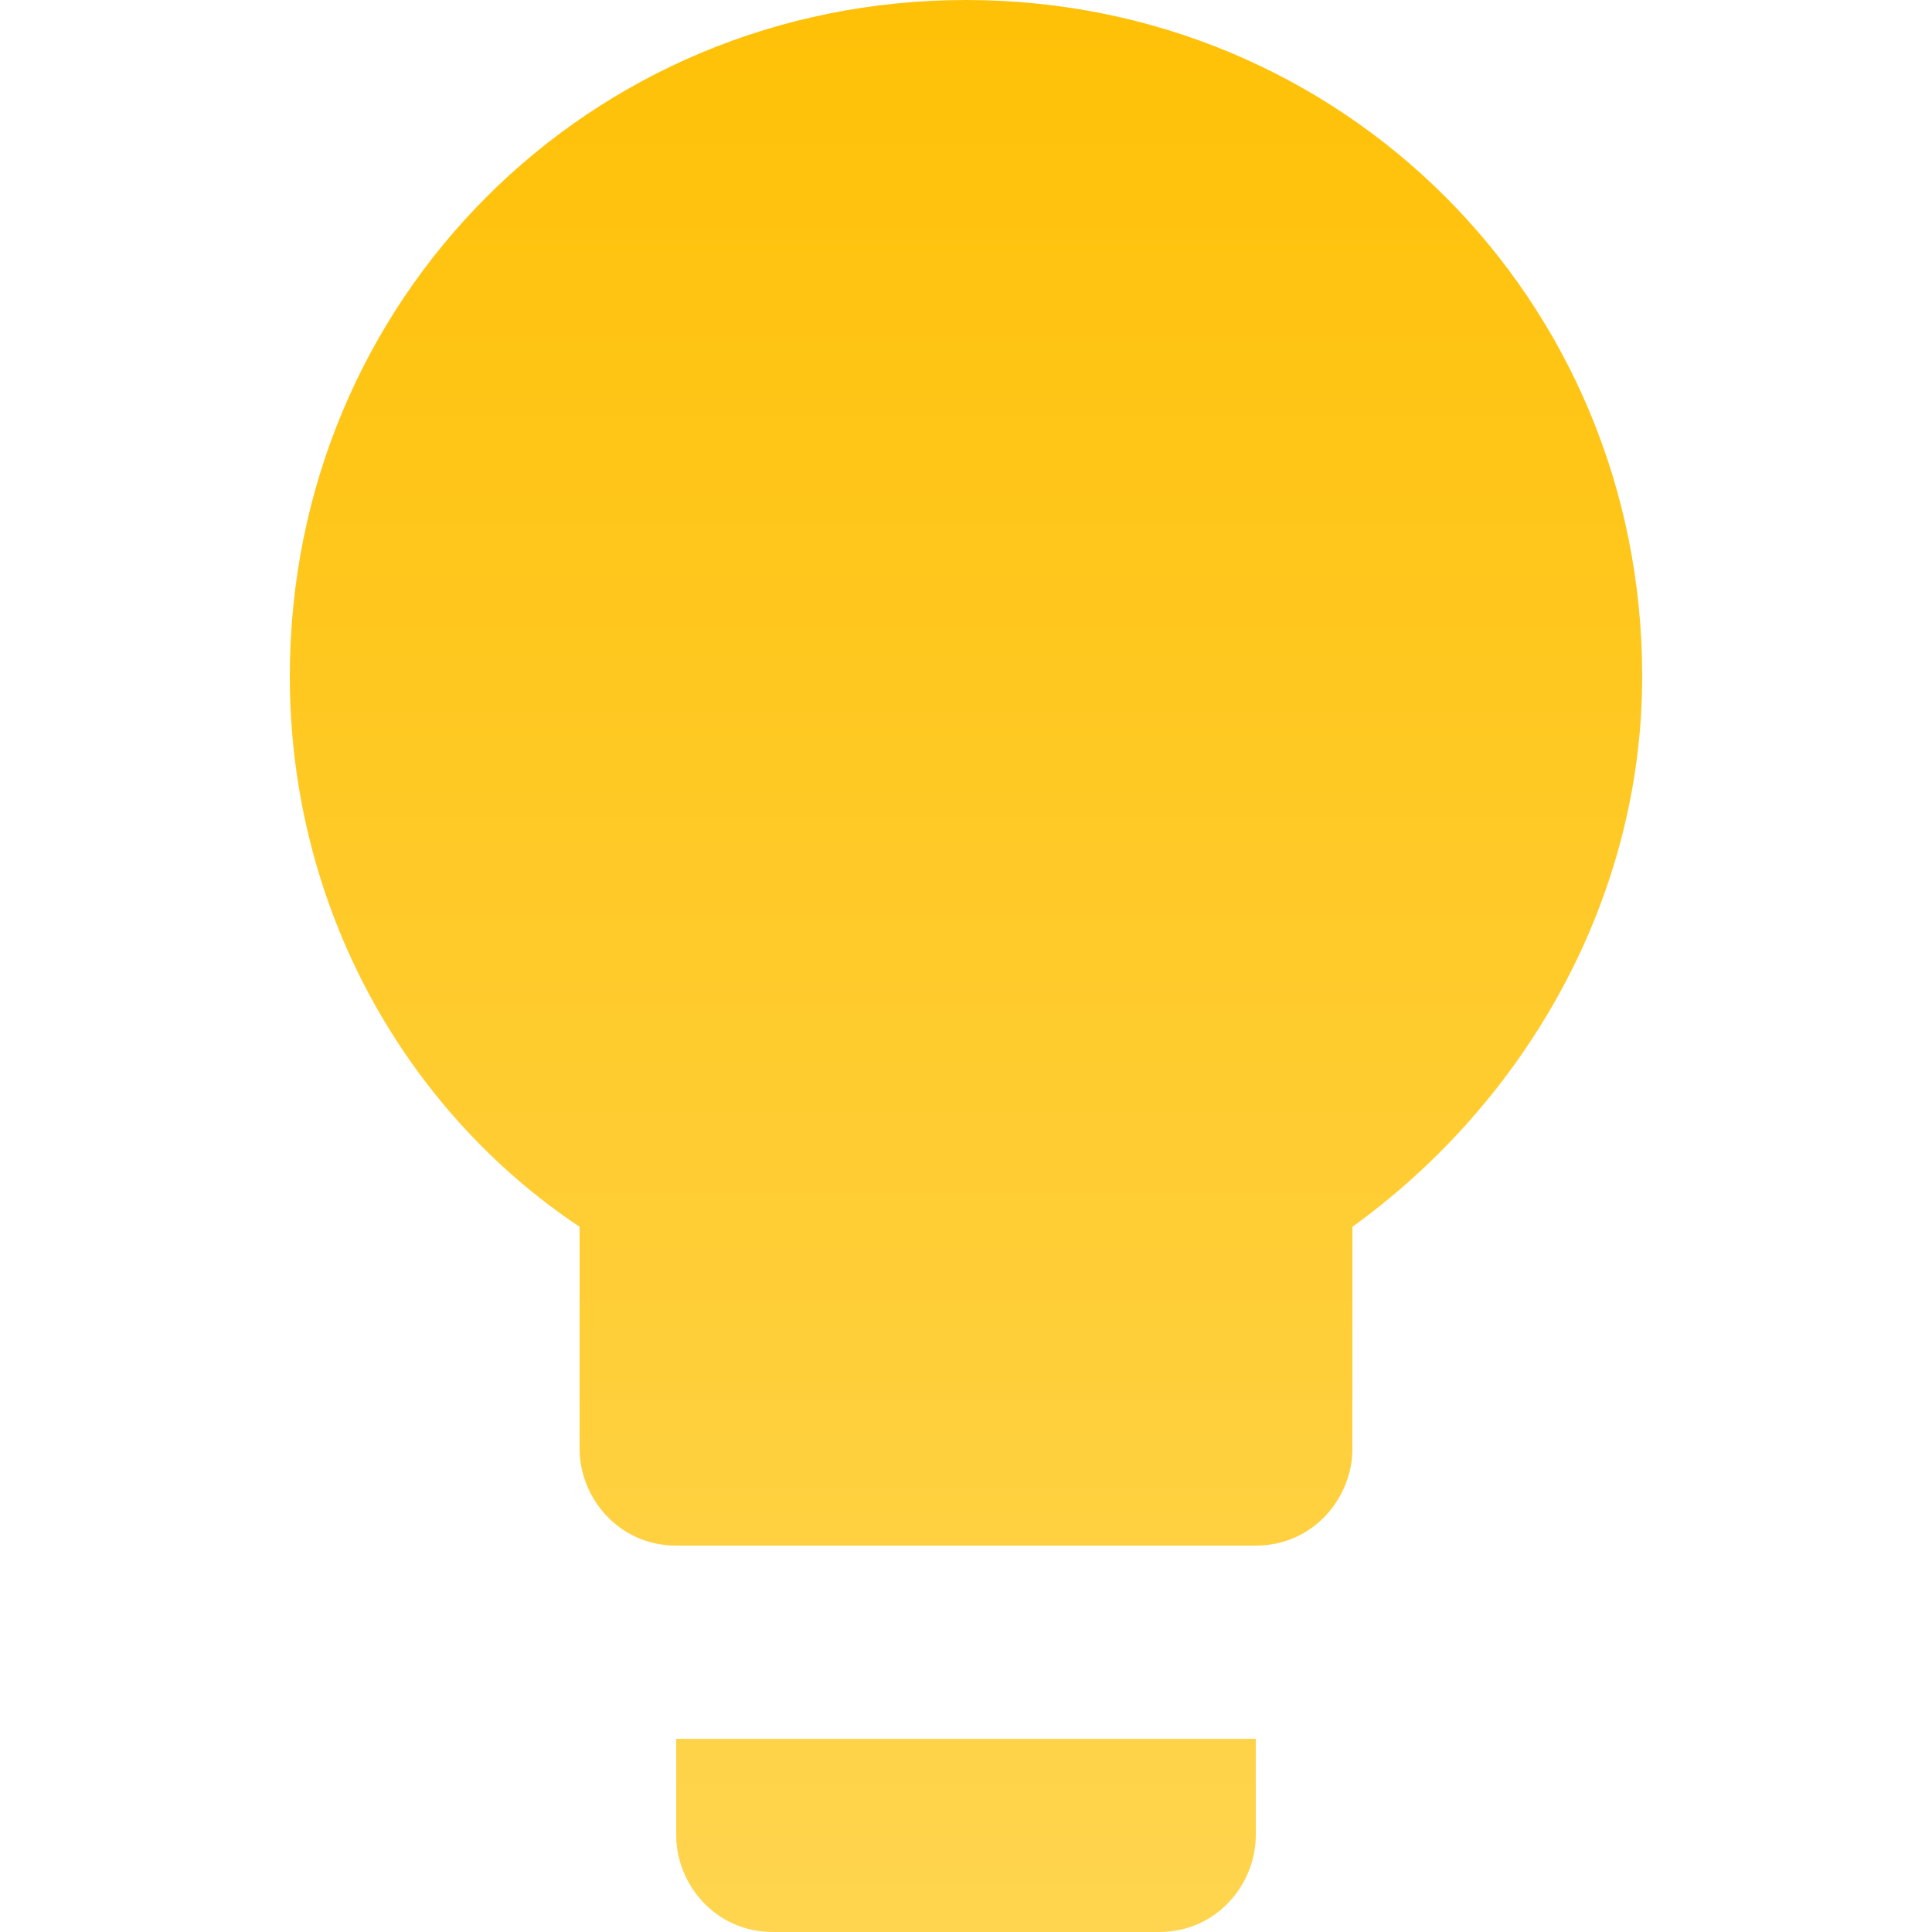 <?xml version="1.0" encoding="UTF-8" standalone="no"?>
<svg
   height="40"
   viewBox="0 0 20 20"
   width="40"
   fill="#000000"
   version="1.1"
   id="svg6"
   sodipodi:docname="insights.svg"
   inkscape:version="1.2 (dc2aedaf03, 2022-05-15)"
   xmlns:inkscape="http://www.inkscape.org/namespaces/inkscape"
   xmlns:sodipodi="http://sodipodi.sourceforge.net/DTD/sodipodi-0.dtd"
   xmlns:xlink="http://www.w3.org/1999/xlink"
   xmlns="http://www.w3.org/2000/svg"
   xmlns:svg="http://www.w3.org/2000/svg">
  <defs
     id="defs10">
    <linearGradient
       inkscape:collect="always"
       xlink:href="#linearGradient1389"
       id="linearGradient1391"
       x1="12"
       y1="2"
       x2="12"
       y2="21.995"
       gradientUnits="userSpaceOnUse"
       gradientTransform="translate(-2,-2)" />
    <linearGradient
       inkscape:collect="always"
       id="linearGradient1389">
      <stop
         style="stop-color:#ffc107;stop-opacity:1"
         offset="0"
         id="stop1393" />
      <stop
         style="stop-color:#ffd54f;stop-opacity:1"
         offset="1"
         id="stop1395" />
    </linearGradient>
  </defs>
  <sodipodi:namedview
     id="namedview8"
     pagecolor="#ffffff"
     bordercolor="#666666"
     borderopacity="1.0"
     inkscape:pageshadow="2"
     inkscape:pageopacity="0.0"
     inkscape:pagecheckerboard="0"
     showgrid="false"
     inkscape:zoom="8.3541667"
     inkscape:cx="-5.5062344"
     inkscape:cy="25.67581"
     inkscape:window-width="1920"
     inkscape:window-height="991"
     inkscape:window-x="-9"
     inkscape:window-y="-9"
     inkscape:window-maximized="1"
     inkscape:current-layer="svg6"
     width="28px"
     showguides="false"
     inkscape:showpageshadow="2"
     inkscape:deskcolor="#d1d1d1" />
  <path
     d="M 0,0 H 24 V 24 H 0 Z"
     fill="none"
     id="path2" />
  <path
     style="fill:#000000;fill-opacity:0;stroke-width:11.97"
     d="M 8.524,17.819 C 8.413,17.744 8.261,17.592 8.186,17.481 8.055,17.286 8.05,17.232 8.05,15.985 V 14.69 L 7.688,14.427 C 6.66,13.678 5.706,12.287 5.329,10.985 5.092,10.168 5.04,9.699 5.074,8.708 5.112,7.592 5.28,6.903 5.745,5.947 7.277,2.801 10.855,1.296 14.201,2.39 c 2.201,0.719 3.924,2.549 4.541,4.822 0.149,0.548 0.163,0.694 0.167,1.736 0.004,1.068 -0.006,1.174 -0.162,1.732 -0.195,0.697 -0.564,1.504 -0.97,2.12 -0.33,0.5 -1.089,1.326 -1.529,1.661 l -0.298,0.227 v 1.296 c 0,1.248 -0.005,1.303 -0.136,1.497 -0.075,0.111 -0.227,0.263 -0.338,0.338 l -0.202,0.136 H 12 8.726 Z"
     id="path883" />
  <path
     style="fill:#000000;fill-opacity:0;stroke-width:11.97"
     d="M 8.524,17.819 C 8.413,17.744 8.261,17.592 8.186,17.481 8.055,17.286 8.05,17.232 8.05,15.985 V 14.69 L 7.688,14.427 C 6.66,13.678 5.706,12.287 5.329,10.985 5.092,10.168 5.04,9.699 5.074,8.708 5.112,7.592 5.28,6.903 5.745,5.947 7.277,2.801 10.855,1.296 14.201,2.39 c 2.201,0.719 3.924,2.549 4.541,4.822 0.149,0.548 0.163,0.694 0.167,1.736 0.004,1.068 -0.006,1.174 -0.162,1.732 -0.195,0.697 -0.564,1.504 -0.97,2.12 -0.33,0.5 -1.089,1.326 -1.529,1.661 l -0.298,0.227 v 1.296 c 0,1.248 -0.005,1.303 -0.136,1.497 -0.075,0.111 -0.227,0.263 -0.338,0.338 l -0.202,0.136 H 12 8.726 Z"
     id="path922" />
  <path
     d="m 7,19 c 0,0.5 0.4,1 1,1 H 12 c 0.6,0 1,-0.5 1,-1 v -1 H 7 Z M 10,9.859375e-7 C 6.1,9.859375e-7 3,3.1 3,7 c 0,2.4 1.2,4.5 3,5.7 V 15 c 0,0.5 0.4,1 1,1 H 13 c 0.6,0 1,-0.5 1,-1 V 12.7 C 15.8,11.4 17,9.3 17,7 17,3.1 13.9,9.859375e-7 10,9.859375e-7 Z"
     id="path4"
     style="fill:url(#linearGradient1391);fill-opacity:1" />
</svg>
